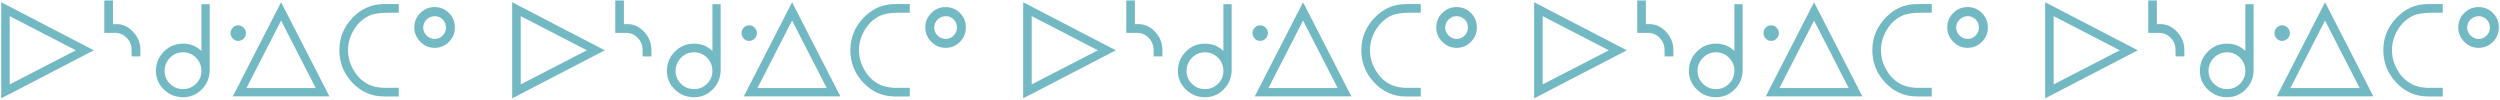 <svg xmlns="http://www.w3.org/2000/svg" width="649" height="26" viewBox="0 0 649 26" fill="none"><path d="M24.369 13.057L0.312 25.532V0.582L24.369 13.057ZM19.702 13.057L2.525 4.186V21.911L19.702 13.057ZM27.072 0.119H29.32V6.279L30.023 6.262C31.751 6.205 33.255 6.863 34.536 8.235C35.795 9.562 36.429 11.101 36.441 12.851L36.458 14.636H34.176L34.159 12.903C34.147 11.702 33.724 10.672 32.889 9.814C32.054 8.956 31.036 8.527 29.835 8.527H27.072V0.119ZM54.433 18.188C54.433 20.121 53.758 21.78 52.408 23.164C51.069 24.548 49.439 25.24 47.517 25.24C45.596 25.24 43.943 24.577 42.559 23.25C41.174 21.923 40.482 20.304 40.482 18.394C40.482 16.449 41.169 14.784 42.541 13.4C43.914 12.016 45.573 11.324 47.517 11.324C49.382 11.324 50.972 11.959 52.288 13.229V1.097H54.433V18.188ZM52.288 18.394C52.288 17.067 51.825 15.934 50.898 14.996C49.971 14.047 48.844 13.572 47.517 13.572C46.202 13.572 45.075 14.047 44.137 14.996C43.199 15.946 42.73 17.078 42.73 18.394C42.73 19.709 43.199 20.83 44.137 21.757C45.075 22.672 46.202 23.13 47.517 23.13C48.833 23.13 49.954 22.672 50.881 21.757C51.819 20.83 52.288 19.709 52.288 18.394ZM85.5 25H60.447L72.974 0.582L85.5 25ZM81.965 22.855L72.974 5.335L63.982 22.855H81.965ZM63.845 8.596C63.845 9.145 63.645 9.62 63.244 10.02C62.855 10.42 62.386 10.62 61.837 10.62C61.288 10.62 60.819 10.42 60.43 10.02C60.041 9.62 59.847 9.145 59.847 8.596C59.847 8.047 60.041 7.572 60.43 7.172C60.819 6.771 61.288 6.571 61.837 6.571C62.386 6.571 62.855 6.771 63.244 7.172C63.645 7.572 63.845 8.047 63.845 8.596ZM103.526 25.034H99.631C96.439 25.034 93.705 23.828 91.429 21.414C89.21 19.034 88.1 16.237 88.1 13.023C88.1 9.831 89.221 7.051 91.463 4.683C93.74 2.27 96.462 1.063 99.631 1.063H103.526V3.311H100.575C98.458 3.311 96.828 3.591 95.684 4.152C94.083 4.941 92.79 6.165 91.806 7.824C90.834 9.471 90.348 11.204 90.348 13.023C90.348 14.853 90.834 16.592 91.806 18.239C92.802 19.944 94.106 21.179 95.719 21.946C96.76 22.449 98.041 22.735 99.562 22.804C99.505 22.804 100.826 22.798 103.526 22.787V25.034ZM118.086 7.12C118.086 8.584 117.571 9.837 116.542 10.878C115.524 11.908 114.282 12.422 112.818 12.422C111.4 12.422 110.164 11.896 109.112 10.844C108.071 9.78 107.55 8.539 107.55 7.12C107.55 5.667 108.065 4.426 109.095 3.397C110.124 2.356 111.365 1.835 112.818 1.835C114.294 1.835 115.541 2.35 116.559 3.379C117.577 4.397 118.086 5.644 118.086 7.12ZM115.769 7.154C115.769 6.331 115.489 5.633 114.929 5.061C114.368 4.489 113.676 4.203 112.852 4.203C112.04 4.203 111.337 4.495 110.742 5.078C110.158 5.65 109.867 6.342 109.867 7.154C109.867 7.955 110.164 8.647 110.759 9.231C111.354 9.814 112.052 10.106 112.852 10.106C113.653 10.106 114.34 9.814 114.912 9.231C115.483 8.647 115.769 7.955 115.769 7.154ZM157.021 13.057L132.964 25.532V0.582L157.021 13.057ZM152.354 13.057L135.177 4.186V21.911L152.354 13.057ZM159.724 0.119H161.972V6.279L162.675 6.262C164.403 6.205 165.907 6.863 167.188 8.235C168.447 9.562 169.081 11.101 169.093 12.851L169.11 14.636H166.828L166.811 12.903C166.799 11.702 166.376 10.672 165.541 9.814C164.706 8.956 163.688 8.527 162.487 8.527H159.724V0.119ZM187.085 18.188C187.085 20.121 186.41 21.78 185.06 23.164C183.722 24.548 182.091 25.24 180.17 25.24C178.248 25.24 176.595 24.577 175.211 23.25C173.826 21.923 173.134 20.304 173.134 18.394C173.134 16.449 173.821 14.784 175.193 13.4C176.566 12.016 178.225 11.324 180.17 11.324C182.034 11.324 183.624 11.959 184.94 13.229V1.097H187.085V18.188ZM184.94 18.394C184.94 17.067 184.477 15.934 183.55 14.996C182.623 14.047 181.497 13.572 180.17 13.572C178.854 13.572 177.727 14.047 176.789 14.996C175.851 15.946 175.382 17.078 175.382 18.394C175.382 19.709 175.851 20.83 176.789 21.757C177.727 22.672 178.854 23.13 180.17 23.13C181.485 23.13 182.606 22.672 183.533 21.757C184.471 20.83 184.94 19.709 184.94 18.394ZM218.152 25H193.099L205.626 0.582L218.152 25ZM214.617 22.855L205.626 5.335L196.634 22.855H214.617ZM196.497 8.596C196.497 9.145 196.297 9.62 195.896 10.02C195.507 10.42 195.038 10.62 194.489 10.62C193.94 10.62 193.471 10.42 193.082 10.02C192.693 9.62 192.499 9.145 192.499 8.596C192.499 8.047 192.693 7.572 193.082 7.172C193.471 6.771 193.94 6.571 194.489 6.571C195.038 6.571 195.507 6.771 195.896 7.172C196.297 7.572 196.497 8.047 196.497 8.596ZM236.178 25.034H232.283C229.091 25.034 226.357 23.828 224.081 21.414C221.861 19.034 220.752 16.237 220.752 13.023C220.752 9.831 221.873 7.051 224.115 4.683C226.392 2.27 229.114 1.063 232.283 1.063H236.178V3.311H233.227C231.11 3.311 229.48 3.591 228.336 4.152C226.735 4.941 225.442 6.165 224.458 7.824C223.486 9.471 223 11.204 223 13.023C223 14.853 223.486 16.592 224.458 18.239C225.453 19.944 226.758 21.179 228.371 21.946C229.412 22.449 230.693 22.735 232.214 22.804C232.157 22.804 233.478 22.798 236.178 22.787V25.034ZM250.738 7.12C250.738 8.584 250.223 9.837 249.194 10.878C248.176 11.908 246.934 12.422 245.47 12.422C244.052 12.422 242.816 11.896 241.764 10.844C240.723 9.78 240.202 8.539 240.202 7.12C240.202 5.667 240.717 4.426 241.747 3.397C242.776 2.356 244.017 1.835 245.47 1.835C246.946 1.835 248.193 2.35 249.211 3.379C250.229 4.397 250.738 5.644 250.738 7.12ZM248.422 7.154C248.422 6.331 248.141 5.633 247.581 5.061C247.02 4.489 246.328 4.203 245.504 4.203C244.692 4.203 243.989 4.495 243.394 5.078C242.81 5.65 242.519 6.342 242.519 7.154C242.519 7.955 242.816 8.647 243.411 9.231C244.006 9.814 244.704 10.106 245.504 10.106C246.305 10.106 246.992 9.814 247.564 9.231C248.136 8.647 248.422 7.955 248.422 7.154ZM289.673 13.057L265.616 25.532V0.582L289.673 13.057ZM285.006 13.057L267.829 4.186V21.911L285.006 13.057ZM292.376 0.119H294.624V6.279L295.327 6.262C297.055 6.205 298.559 6.863 299.84 8.235C301.099 9.562 301.733 11.101 301.745 12.851L301.762 14.636H299.48L299.463 12.903C299.451 11.702 299.028 10.672 298.193 9.814C297.358 8.956 296.34 8.527 295.139 8.527H292.376V0.119ZM319.737 18.188C319.737 20.121 319.062 21.78 317.712 23.164C316.374 24.548 314.743 25.24 312.822 25.24C310.9 25.24 309.247 24.577 307.863 23.25C306.478 21.923 305.786 20.304 305.786 18.394C305.786 16.449 306.473 14.784 307.845 13.4C309.218 12.016 310.877 11.324 312.822 11.324C314.686 11.324 316.276 11.959 317.592 13.229V1.097H319.737V18.188ZM317.592 18.394C317.592 17.067 317.129 15.934 316.202 14.996C315.275 14.047 314.149 13.572 312.822 13.572C311.506 13.572 310.379 14.047 309.441 14.996C308.503 15.946 308.034 17.078 308.034 18.394C308.034 19.709 308.503 20.83 309.441 21.757C310.379 22.672 311.506 23.13 312.822 23.13C314.137 23.13 315.258 22.672 316.185 21.757C317.123 20.83 317.592 19.709 317.592 18.394ZM350.804 25H325.751L338.278 0.582L350.804 25ZM347.269 22.855L338.278 5.335L329.286 22.855H347.269ZM329.149 8.596C329.149 9.145 328.949 9.62 328.548 10.02C328.159 10.42 327.69 10.62 327.141 10.62C326.592 10.62 326.123 10.42 325.734 10.02C325.345 9.62 325.151 9.145 325.151 8.596C325.151 8.047 325.345 7.572 325.734 7.172C326.123 6.771 326.592 6.571 327.141 6.571C327.69 6.571 328.159 6.771 328.548 7.172C328.949 7.572 329.149 8.047 329.149 8.596ZM368.83 25.034H364.935C361.743 25.034 359.009 23.828 356.733 21.414C354.513 19.034 353.404 16.237 353.404 13.023C353.404 9.831 354.525 7.051 356.767 4.683C359.044 2.27 361.766 1.063 364.935 1.063H368.83V3.311H365.879C363.762 3.311 362.132 3.591 360.988 4.152C359.387 4.941 358.094 6.165 357.11 7.824C356.138 9.471 355.652 11.204 355.652 13.023C355.652 14.853 356.138 16.592 357.11 18.239C358.106 19.944 359.41 21.179 361.023 21.946C362.064 22.449 363.345 22.735 364.866 22.804C364.809 22.804 366.13 22.798 368.83 22.787V25.034ZM383.39 7.12C383.39 8.584 382.875 9.837 381.846 10.878C380.828 11.908 379.586 12.422 378.122 12.422C376.704 12.422 375.468 11.896 374.416 10.844C373.375 9.78 372.854 8.539 372.854 7.12C372.854 5.667 373.369 4.426 374.399 3.397C375.428 2.356 376.669 1.835 378.122 1.835C379.598 1.835 380.845 2.35 381.863 3.379C382.881 4.397 383.39 5.644 383.39 7.12ZM381.074 7.154C381.074 6.331 380.793 5.633 380.233 5.061C379.672 4.489 378.98 4.203 378.156 4.203C377.344 4.203 376.641 4.495 376.046 5.078C375.462 5.65 375.171 6.342 375.171 7.154C375.171 7.955 375.468 8.647 376.063 9.231C376.658 9.814 377.356 10.106 378.156 10.106C378.957 10.106 379.644 9.814 380.216 9.231C380.788 8.647 381.074 7.955 381.074 7.154ZM422.325 13.057L398.268 25.532V0.582L422.325 13.057ZM417.658 13.057L400.481 4.186V21.911L417.658 13.057ZM425.028 0.119H427.276V6.279L427.979 6.262C429.707 6.205 431.211 6.863 432.492 8.235C433.751 9.562 434.385 11.101 434.397 12.851L434.414 14.636H432.132L432.115 12.903C432.103 11.702 431.68 10.672 430.845 9.814C430.01 8.956 428.992 8.527 427.791 8.527H425.028V0.119ZM452.389 18.188C452.389 20.121 451.714 21.78 450.364 23.164C449.026 24.548 447.395 25.24 445.474 25.24C443.552 25.24 441.899 24.577 440.515 23.25C439.13 21.923 438.438 20.304 438.438 18.394C438.438 16.449 439.125 14.784 440.497 13.4C441.87 12.016 443.529 11.324 445.474 11.324C447.338 11.324 448.928 11.959 450.244 13.229V1.097H452.389V18.188ZM450.244 18.394C450.244 17.067 449.781 15.934 448.854 14.996C447.927 14.047 446.801 13.572 445.474 13.572C444.158 13.572 443.031 14.047 442.093 14.996C441.155 15.946 440.686 17.078 440.686 18.394C440.686 19.709 441.155 20.83 442.093 21.757C443.031 22.672 444.158 23.13 445.474 23.13C446.789 23.13 447.91 22.672 448.837 21.757C449.775 20.83 450.244 19.709 450.244 18.394ZM483.456 25H458.403L470.93 0.582L483.456 25ZM479.921 22.855L470.93 5.335L461.938 22.855H479.921ZM461.801 8.596C461.801 9.145 461.601 9.62 461.2 10.02C460.811 10.42 460.342 10.62 459.793 10.62C459.244 10.62 458.775 10.42 458.386 10.02C457.997 9.62 457.803 9.145 457.803 8.596C457.803 8.047 457.997 7.572 458.386 7.172C458.775 6.771 459.244 6.571 459.793 6.571C460.342 6.571 460.811 6.771 461.2 7.172C461.601 7.572 461.801 8.047 461.801 8.596ZM501.482 25.034H497.587C494.395 25.034 491.661 23.828 489.385 21.414C487.166 19.034 486.056 16.237 486.056 13.023C486.056 9.831 487.177 7.051 489.419 4.683C491.696 2.27 494.418 1.063 497.587 1.063H501.482V3.311H498.531C496.414 3.311 494.784 3.591 493.64 4.152C492.039 4.941 490.746 6.165 489.762 7.824C488.79 9.471 488.304 11.204 488.304 13.023C488.304 14.853 488.79 16.592 489.762 18.239C490.758 19.944 492.062 21.179 493.675 21.946C494.716 22.449 495.997 22.735 497.518 22.804C497.461 22.804 498.782 22.798 501.482 22.787V25.034ZM516.042 7.12C516.042 8.584 515.527 9.837 514.498 10.878C513.48 11.908 512.238 12.422 510.774 12.422C509.356 12.422 508.12 11.896 507.068 10.844C506.027 9.78 505.506 8.539 505.506 7.12C505.506 5.667 506.021 4.426 507.051 3.397C508.08 2.356 509.321 1.835 510.774 1.835C512.25 1.835 513.497 2.35 514.515 3.379C515.533 4.397 516.042 5.644 516.042 7.12ZM513.726 7.154C513.726 6.331 513.445 5.633 512.885 5.061C512.324 4.489 511.632 4.203 510.808 4.203C509.996 4.203 509.293 4.495 508.698 5.078C508.114 5.65 507.823 6.342 507.823 7.154C507.823 7.955 508.12 8.647 508.715 9.231C509.31 9.814 510.008 10.106 510.808 10.106C511.609 10.106 512.296 9.814 512.868 9.231C513.44 8.647 513.726 7.955 513.726 7.154ZM554.977 13.057L530.92 25.532V0.582L554.977 13.057ZM550.31 13.057L533.133 4.186V21.911L550.31 13.057ZM557.68 0.119H559.928V6.279L560.631 6.262C562.359 6.205 563.863 6.863 565.144 8.235C566.403 9.562 567.037 11.101 567.049 12.851L567.066 14.636H564.784L564.767 12.903C564.755 11.702 564.332 10.672 563.497 9.814C562.662 8.956 561.644 8.527 560.443 8.527H557.68V0.119ZM585.041 18.188C585.041 20.121 584.366 21.78 583.016 23.164C581.678 24.548 580.047 25.24 578.126 25.24C576.204 25.24 574.551 24.577 573.167 23.25C571.782 21.923 571.09 20.304 571.09 18.394C571.09 16.449 571.777 14.784 573.149 13.4C574.522 12.016 576.181 11.324 578.126 11.324C579.99 11.324 581.58 11.959 582.896 13.229V1.097H585.041V18.188ZM582.896 18.394C582.896 17.067 582.433 15.934 581.506 14.996C580.579 14.047 579.453 13.572 578.126 13.572C576.81 13.572 575.683 14.047 574.745 14.996C573.807 15.946 573.338 17.078 573.338 18.394C573.338 19.709 573.807 20.83 574.745 21.757C575.683 22.672 576.81 23.13 578.126 23.13C579.441 23.13 580.562 22.672 581.489 21.757C582.427 20.83 582.896 19.709 582.896 18.394ZM616.108 25H591.055L603.582 0.582L616.108 25ZM612.573 22.855L603.582 5.335L594.59 22.855H612.573ZM594.453 8.596C594.453 9.145 594.253 9.62 593.852 10.02C593.463 10.42 592.994 10.62 592.445 10.62C591.896 10.62 591.427 10.42 591.038 10.02C590.649 9.62 590.455 9.145 590.455 8.596C590.455 8.047 590.649 7.572 591.038 7.172C591.427 6.771 591.896 6.571 592.445 6.571C592.994 6.571 593.463 6.771 593.852 7.172C594.253 7.572 594.453 8.047 594.453 8.596ZM634.134 25.034H630.239C627.047 25.034 624.313 23.828 622.037 21.414C619.818 19.034 618.708 16.237 618.708 13.023C618.708 9.831 619.829 7.051 622.071 4.683C624.348 2.27 627.07 1.063 630.239 1.063H634.134V3.311H631.183C629.066 3.311 627.436 3.591 626.292 4.152C624.691 4.941 623.398 6.165 622.414 7.824C621.442 9.471 620.956 11.204 620.956 13.023C620.956 14.853 621.442 16.592 622.414 18.239C623.41 19.944 624.714 21.179 626.327 21.946C627.368 22.449 628.649 22.735 630.17 22.804C630.113 22.804 631.434 22.798 634.134 22.787V25.034ZM648.694 7.12C648.694 8.584 648.179 9.837 647.15 10.878C646.132 11.908 644.89 12.422 643.426 12.422C642.008 12.422 640.772 11.896 639.72 10.844C638.679 9.78 638.158 8.539 638.158 7.12C638.158 5.667 638.673 4.426 639.703 3.397C640.732 2.356 641.973 1.835 643.426 1.835C644.902 1.835 646.149 2.35 647.167 3.379C648.185 4.397 648.694 5.644 648.694 7.12ZM646.378 7.154C646.378 6.331 646.097 5.633 645.537 5.061C644.976 4.489 644.284 4.203 643.46 4.203C642.648 4.203 641.945 4.495 641.35 5.078C640.766 5.65 640.475 6.342 640.475 7.154C640.475 7.955 640.772 8.647 641.367 9.231C641.962 9.814 642.66 10.106 643.46 10.106C644.261 10.106 644.948 9.814 645.52 9.231C646.092 8.647 646.378 7.955 646.378 7.154Z" fill="#73B9C4"></path></svg>